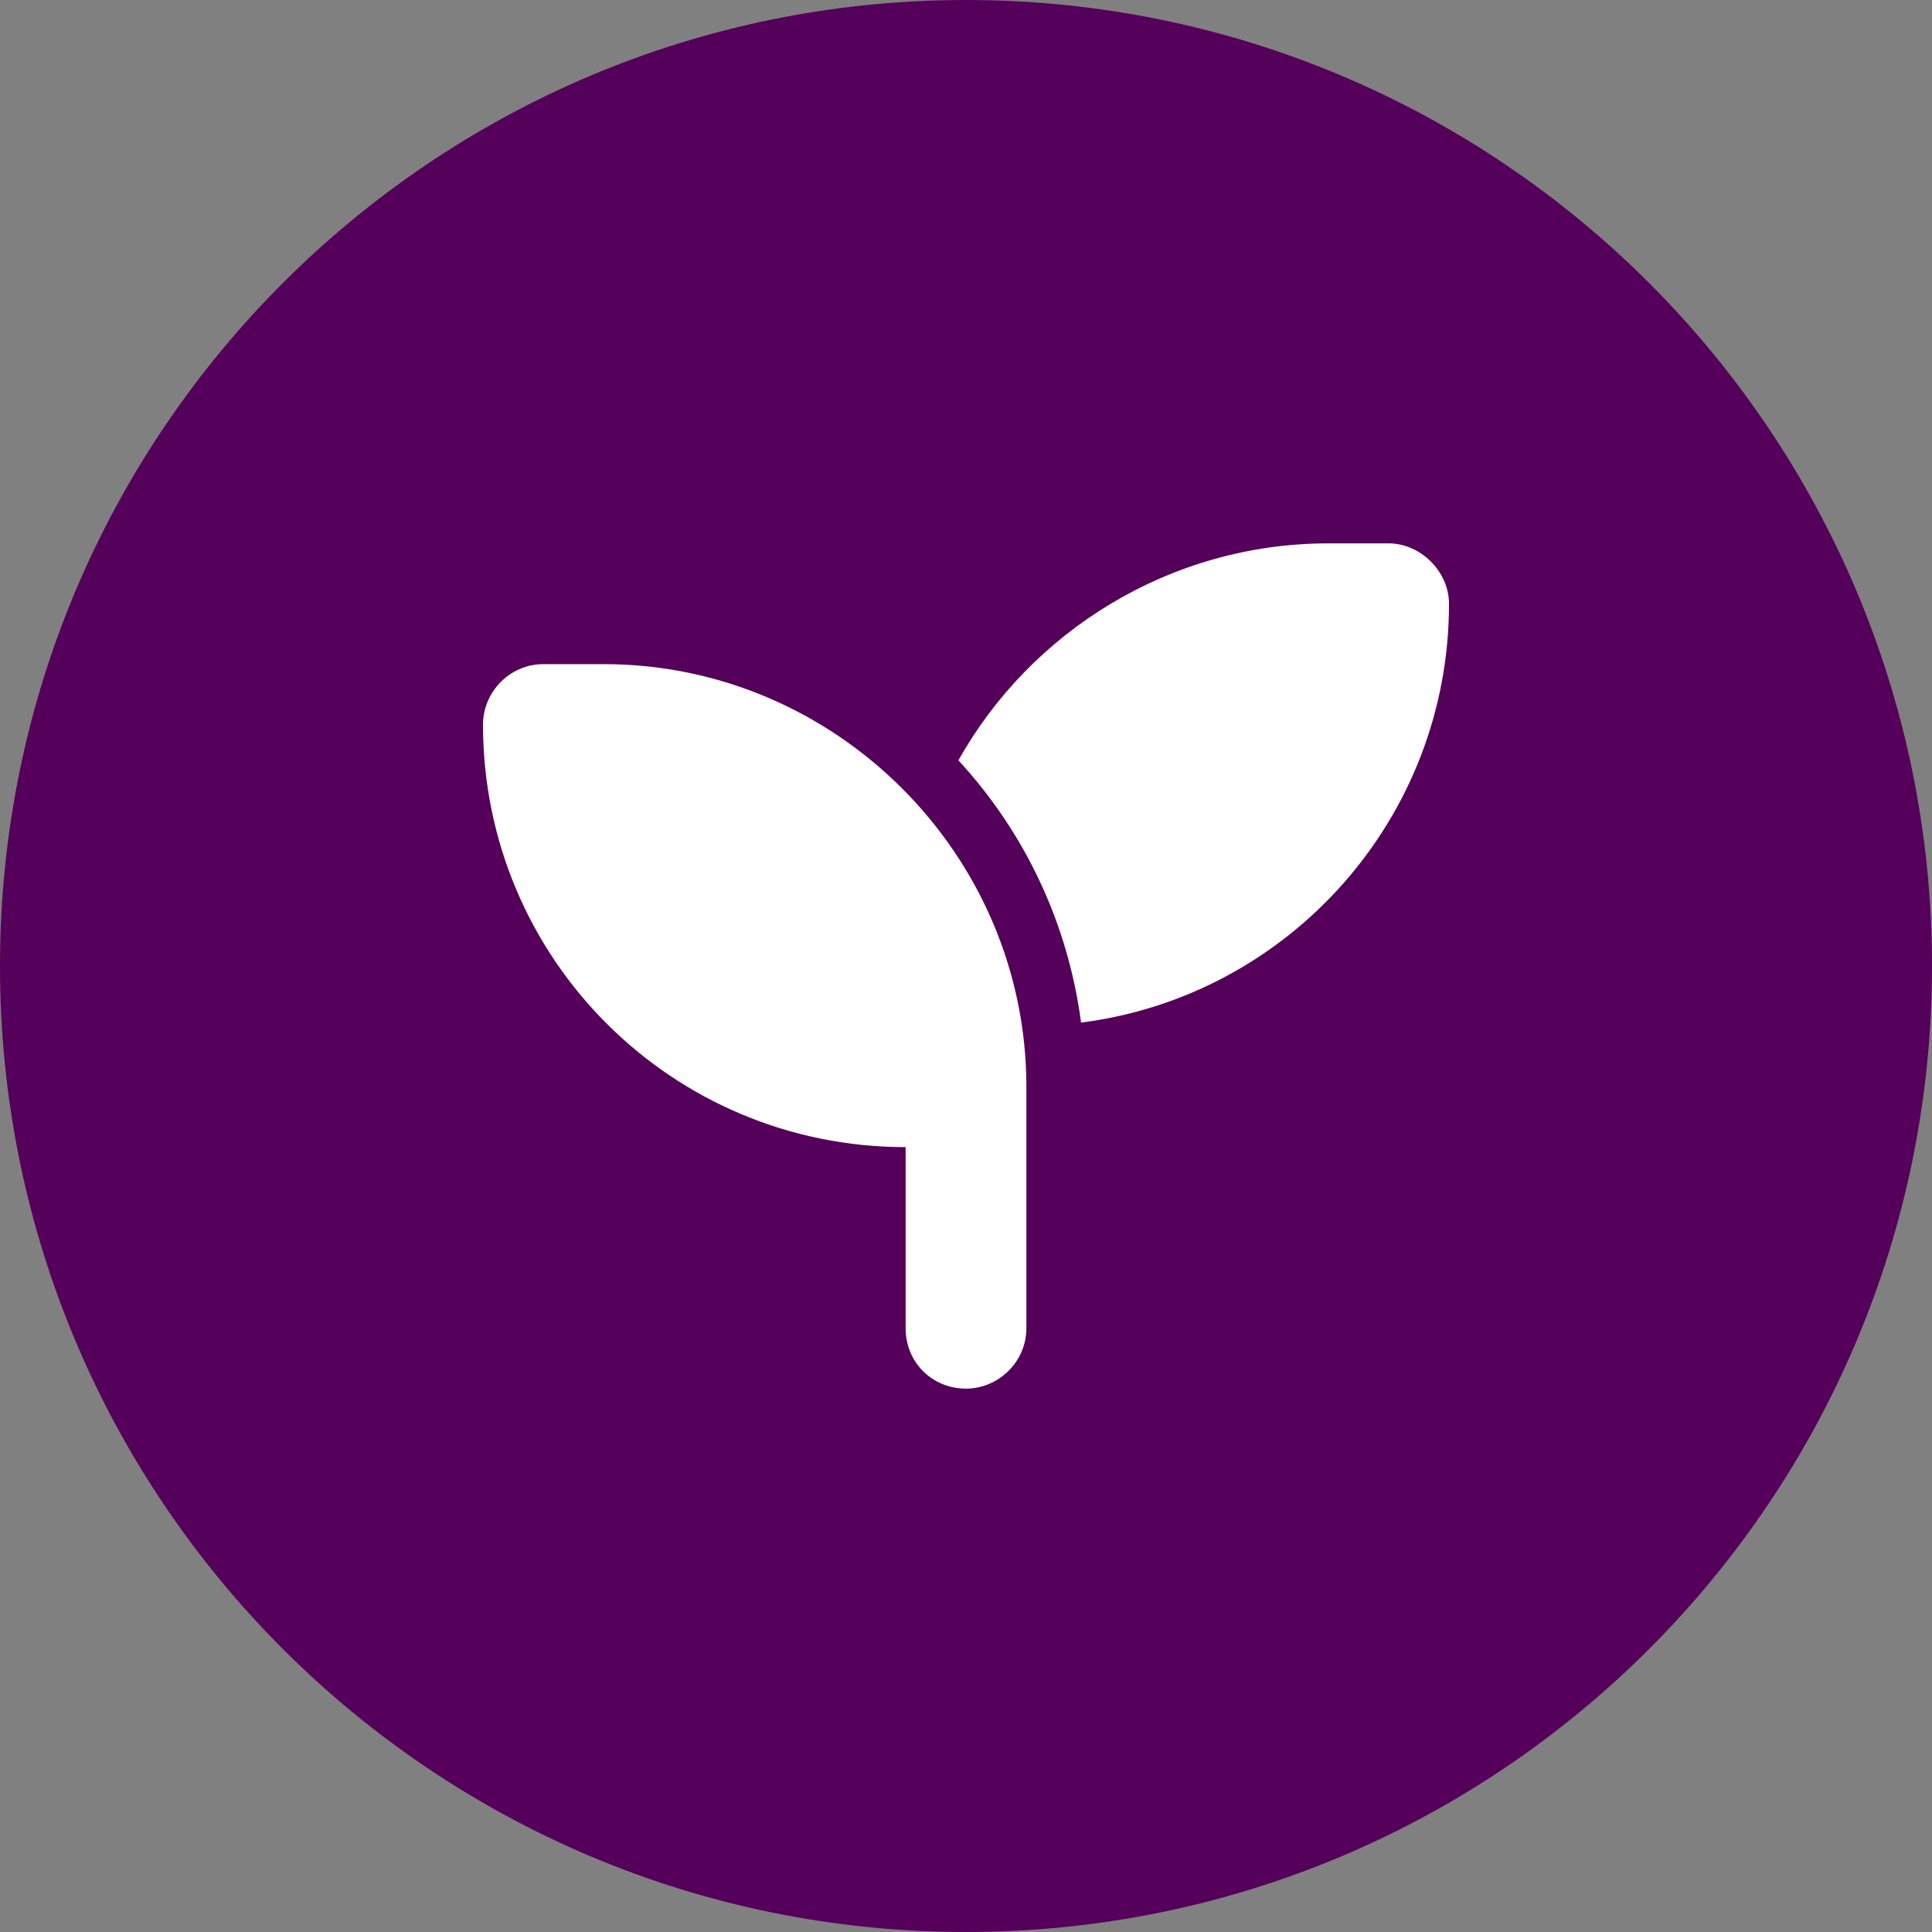 <svg width="48" height="48" viewBox="0 0 48 48" fill="none" xmlns="http://www.w3.org/2000/svg">
<rect x="0" y="0" width="48" height="48" fill="#808080" stroke="none"/>
<path d="M0 24C0 10.745 10.745 0 24 0C37.255 0 48 10.745 48 24C48 37.255 37.255 48 24 48C10.745 48 0 37.255 0 24Z" fill="#55005A"/>
<path d="M36 15C36 20.344 32.016 24.75 26.859 25.406C26.531 22.922 25.453 20.672 23.812 18.891C25.594 15.703 29.062 13.5 33 13.5H34.5C35.297 13.5 36 14.203 36 15ZM12 18C12 17.203 12.656 16.5 13.5 16.5H15C20.766 16.5 25.5 21.234 25.5 27V28.5V33C25.5 33.844 24.797 34.5 24 34.5C23.156 34.5 22.5 33.844 22.5 33V28.5C16.688 28.5 12 23.812 12 18Z" fill="white"/>
</svg>
